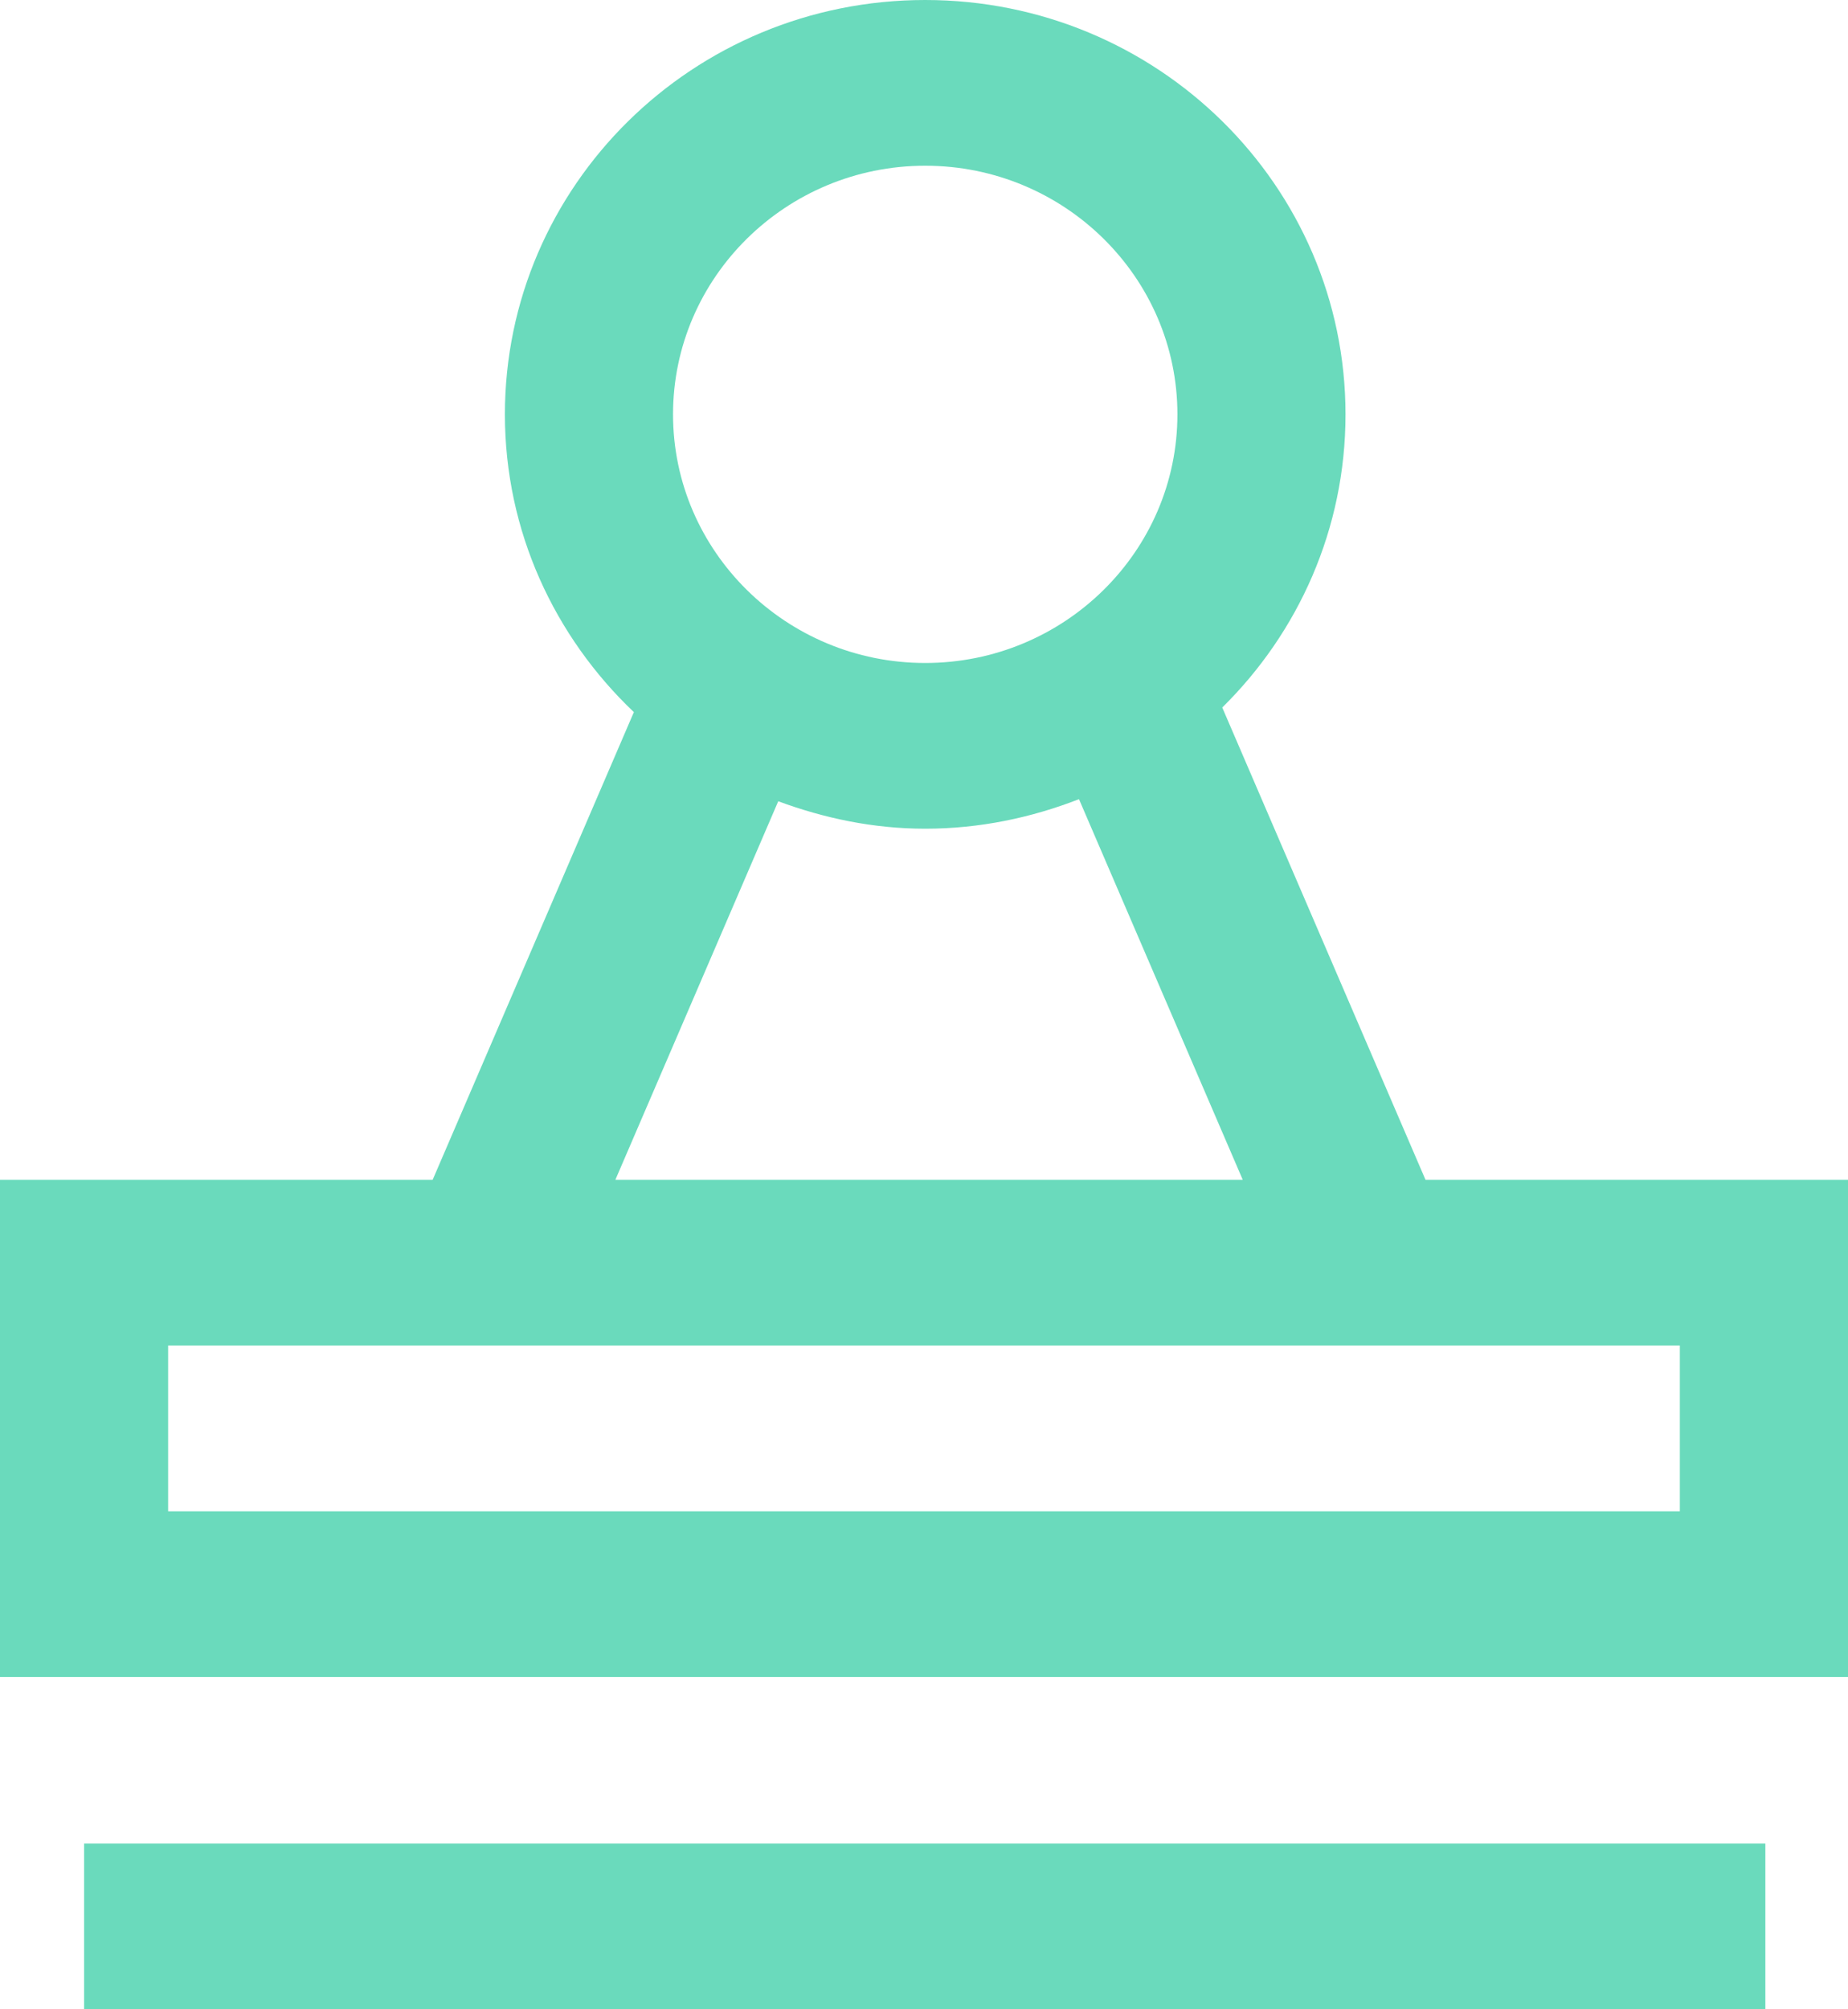 <?xml version="1.0" encoding="UTF-8"?>
<svg xmlns="http://www.w3.org/2000/svg" width="46" height="50" viewBox="0 0 46 50" fill="none">
  <path d="M35.483 29.358L30.424 17.606C32.319 15.74 33.492 13.161 33.492 10.312C33.492 4.617 28.808 0 23.03 0C17.252 0 12.568 4.617 12.568 10.312C12.568 13.226 13.806 15.846 15.778 17.721L10.77 29.358H0V41.733H46V29.358H35.483ZM23.03 4.124C26.492 4.124 29.308 6.9 29.308 10.311C29.308 13.722 26.492 16.498 23.03 16.498C19.569 16.498 16.753 13.722 16.753 10.311C16.753 6.9 19.569 4.124 23.03 4.124ZM19.372 19.939C20.514 20.361 21.738 20.622 23.03 20.622C24.385 20.622 25.67 20.349 26.858 19.887L30.934 29.358H15.318L19.372 19.939ZM41.814 37.607H4.185V33.483H41.814V37.607ZM2.093 45.875H43.943V50H2.093V45.875Z" fill="#6ADABC"></path>
</svg>
